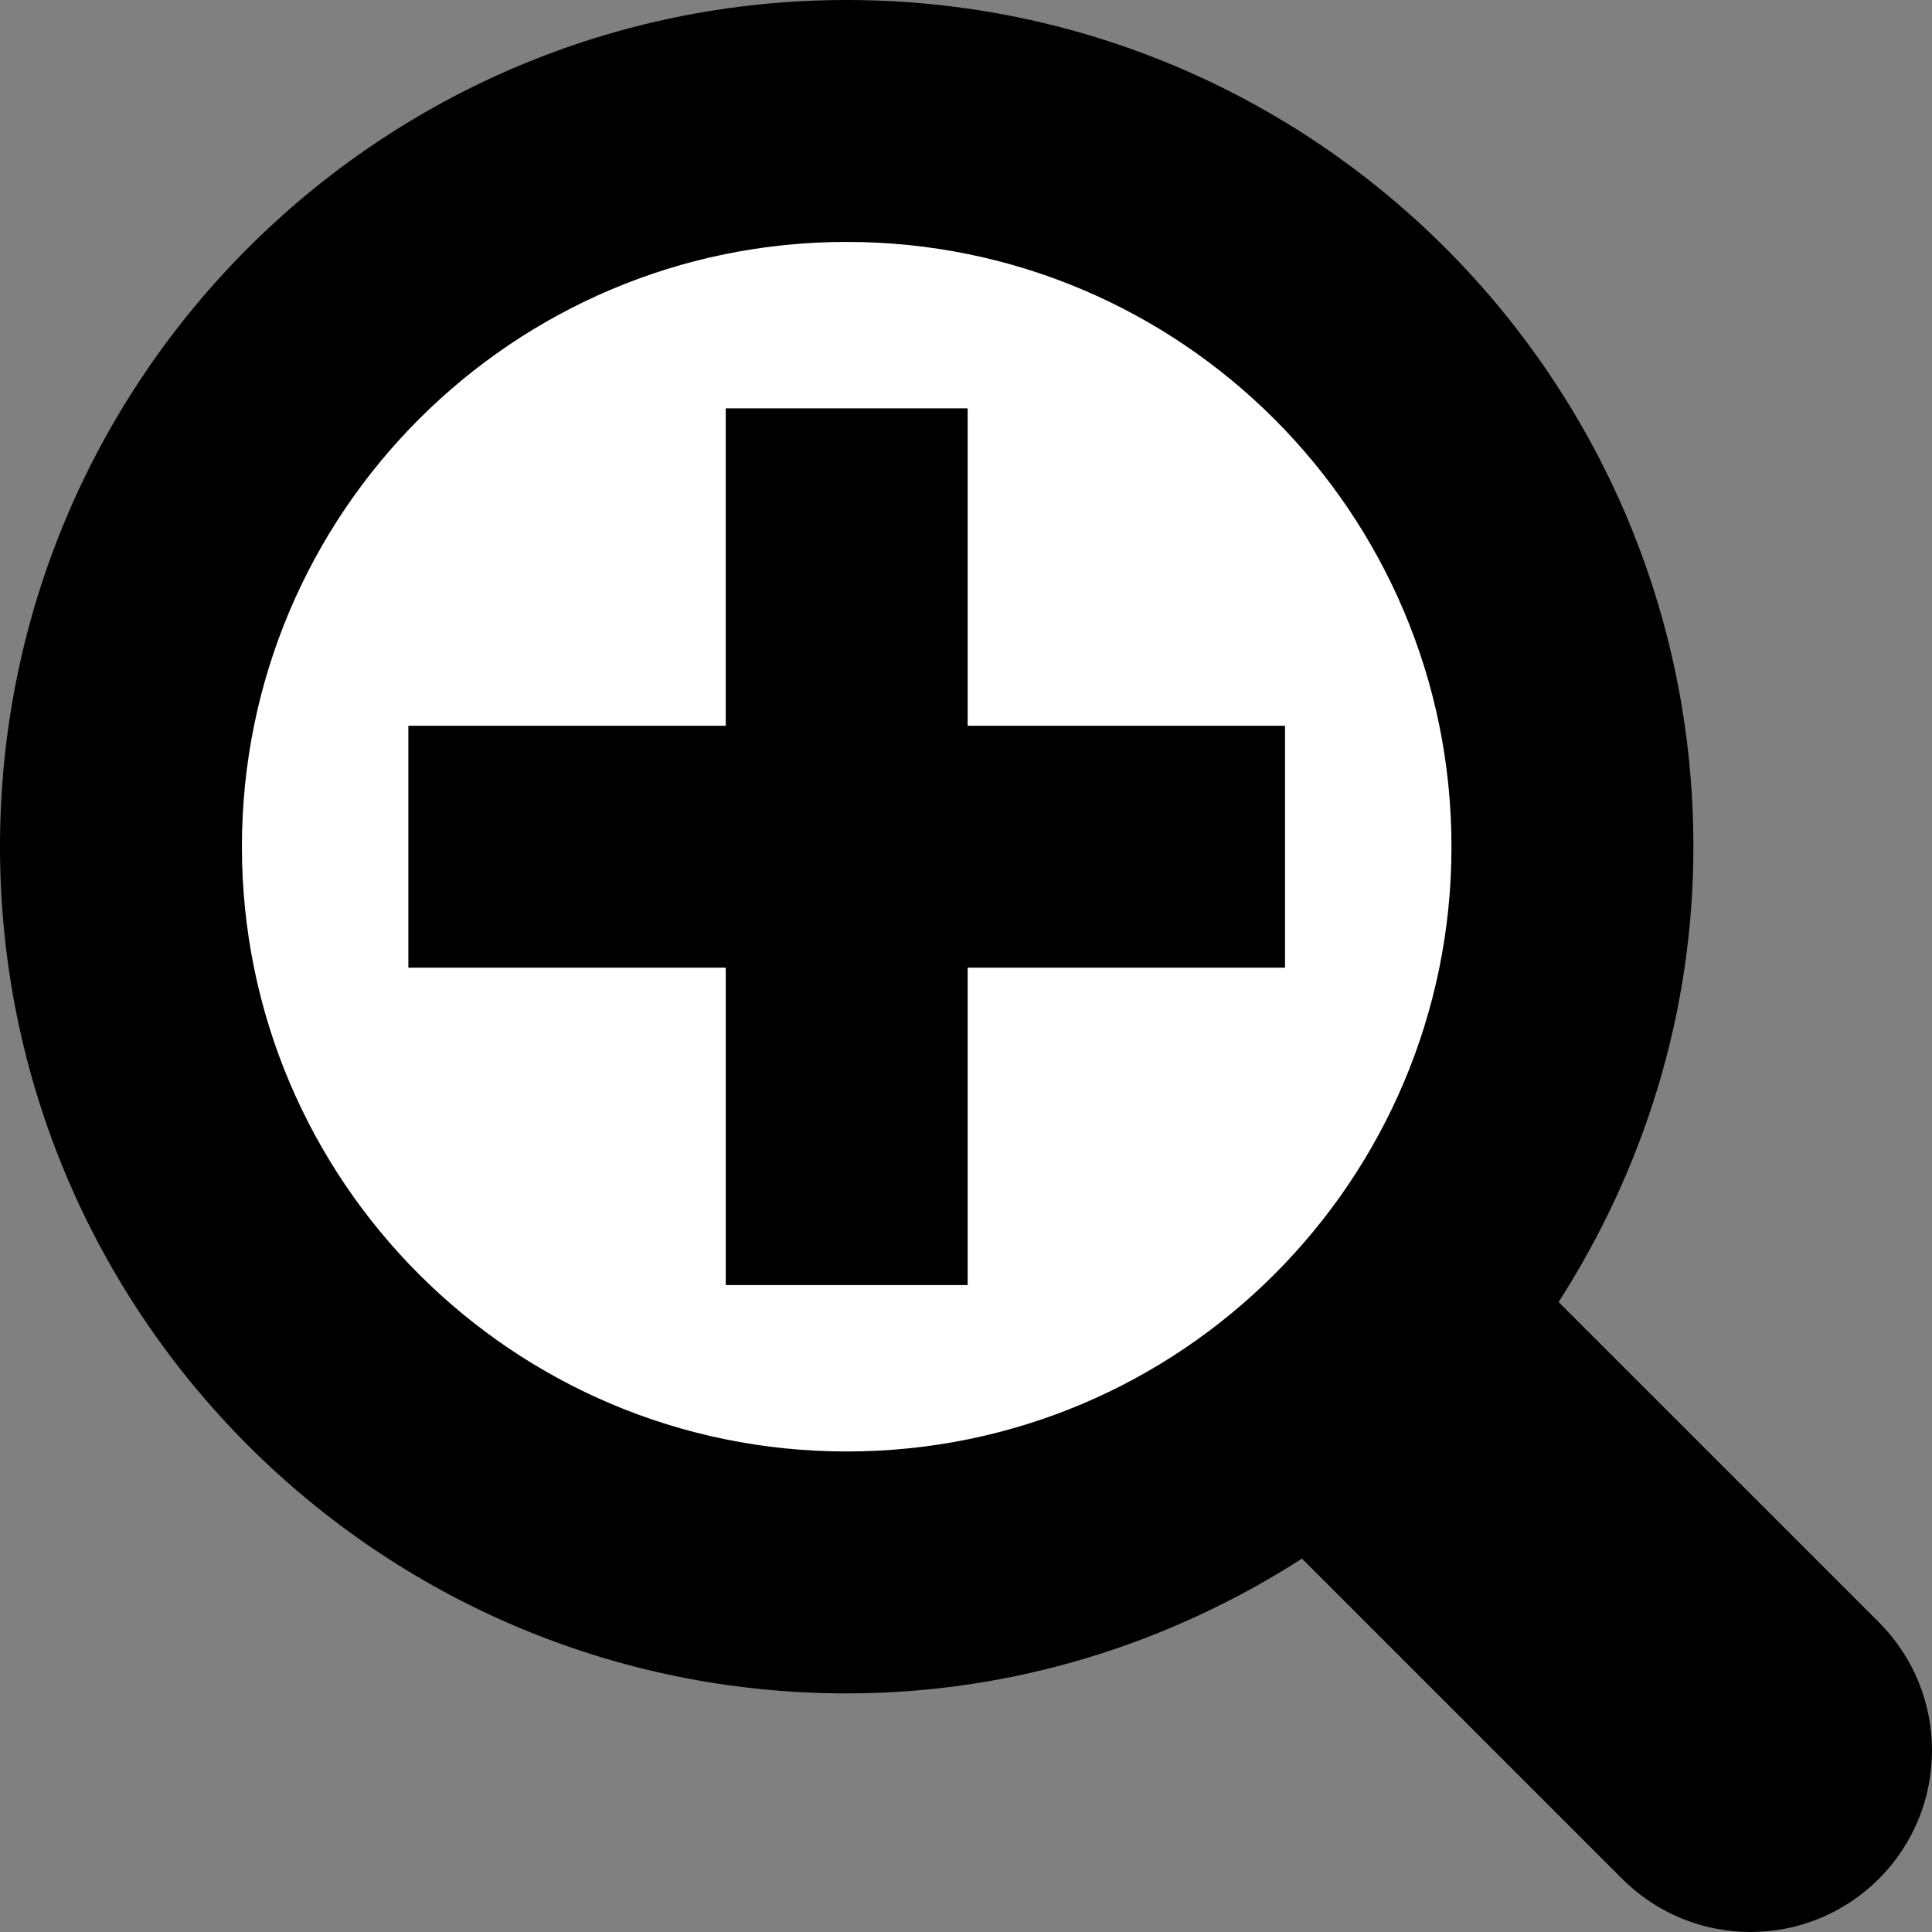 <?xml version="1.0" encoding="UTF-8" standalone="no"?>
<svg
   xmlns:dc="http://purl.org/dc/elements/1.1/"
   xmlns:cc="http://creativecommons.org/ns#"
   xmlns:rdf="http://www.w3.org/1999/02/22-rdf-syntax-ns#"
   xmlns:svg="http://www.w3.org/2000/svg"
   xmlns="http://www.w3.org/2000/svg"
   xmlns:sodipodi="http://sodipodi.sourceforge.net/DTD/sodipodi-0.dtd"
   xmlns:inkscape="http://www.inkscape.org/namespaces/inkscape"
   enable-background="new 0 0 512 512"
   height="512px"
   id="Layer_1"
   version="1.1"
   viewBox="0 0 512 512"
   width="512px"
   xml:space="preserve"
   inkscape:version="0.91 r13725"
   sodipodi:docname="zoom-icon-shopcart-v2.svg"><rect x="0" y="0" width="512" height="512" fill="#808080" stroke="none"/><defs
     id="defs7" /><sodipodi:namedview
     pagecolor="#ffffff"
     bordercolor="#666666"
     borderopacity="1"
     objecttolerance="10"
     gridtolerance="10"
     guidetolerance="10"
     inkscape:pageopacity="0"
     inkscape:pageshadow="2"
     inkscape:window-width="1366"
     inkscape:window-height="706"
     id="namedview5"
     showgrid="false"
     inkscape:zoom="0.65186406"
     inkscape:cx="-74.750836"
     inkscape:cy="171.21163"
     inkscape:window-x="-8"
     inkscape:window-y="-8"
     inkscape:window-maximized="1"
     inkscape:current-layer="Layer_1" /><circle
     style="fill:#ffffff;fill-rule:evenodd;stroke:none;stroke-width:1px;stroke-linecap:butt;stroke-linejoin:miter;stroke-opacity:1;fill-opacity:1"
     id="path3337"
     cx="227.797"
     cy="221.288"
     r="169.22" /><path
     d="m 497.913,497.914 c -18.782,18.781 -49.226,18.781 -68.008,0 L 345.043,413.05 c -34.89,22.366 -76.131,35.718 -120.66,35.718 C 100.468,448.768 0,348.314 0,224.384 0,100.454 100.468,0 224.383,0 c 123.931,0 224.384,100.453 224.384,224.384 0,44.529 -13.353,85.771 -35.718,120.675 l 84.863,84.849 c 18.783,18.781 18.783,49.223 0.001,68.006 z M 224.383,64.11 c -88.511,0 -160.274,71.763 -160.274,160.274 0,88.526 71.764,160.274 160.274,160.274 88.526,0 160.273,-71.748 160.273,-160.274 0,-88.511 -71.747,-160.274 -160.273,-160.274 z m 32.055,276.438 -64.108,0 0,-84.109 -84.11,0 0,-64.109 84.109,0 0,-84.11 64.108,0 0,84.11 84.11,0 0,64.109 -84.11,0 0,84.109 z"
     id="path3"
     inkscape:connector-curvature="0"
     sodipodi:nodetypes="cccsssscccssssscccccccccccccc" /></svg>